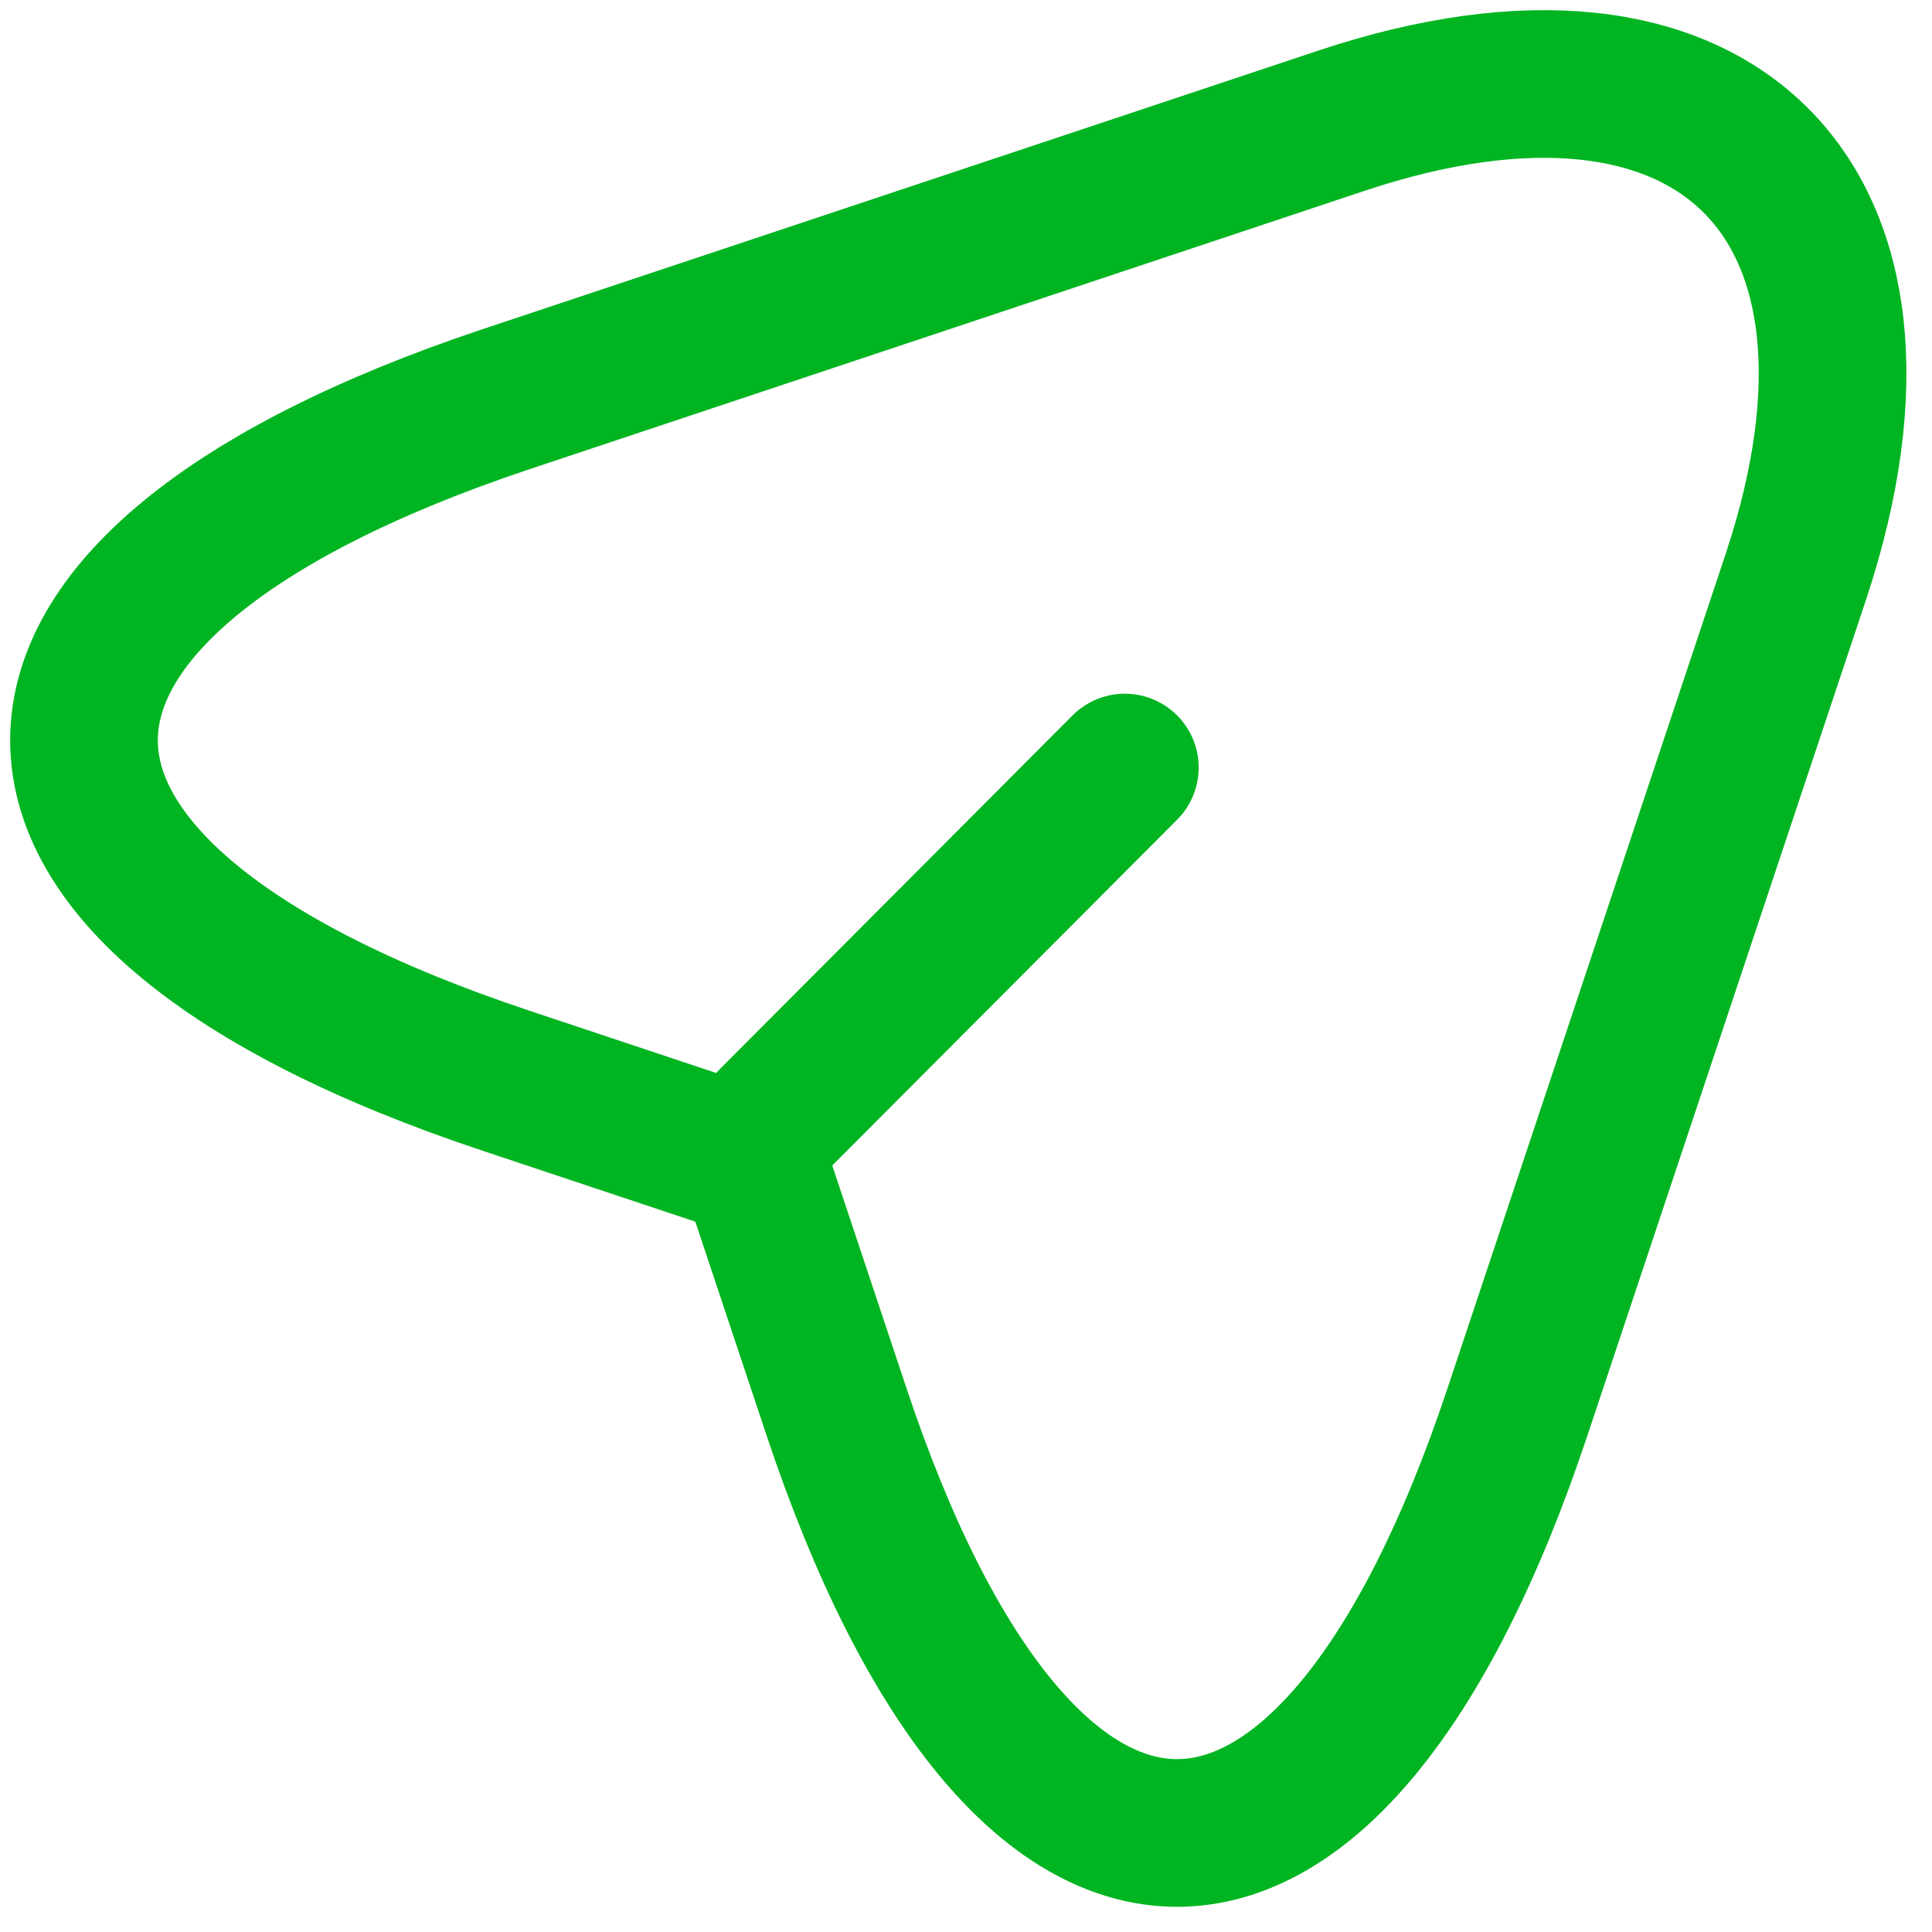 <?xml version="1.0" encoding="UTF-8"?> <svg xmlns="http://www.w3.org/2000/svg" width="46" height="46" viewBox="0 0 46 46" fill="none"> <path d="M12.038 9.508L31.939 2.874C40.869 -0.103 45.721 4.773 42.768 13.704L36.134 33.604C31.681 46.988 24.368 46.988 19.914 33.604L17.945 27.697L12.038 25.728C-1.346 21.274 -1.346 13.985 12.038 9.508Z" stroke="#00B521" stroke-width="3.516" stroke-linecap="round" stroke-linejoin="round"></path> <path d="M18.39 26.69L26.782 18.275" stroke="#00B521" stroke-width="3.516" stroke-linecap="round" stroke-linejoin="round"></path> </svg> 